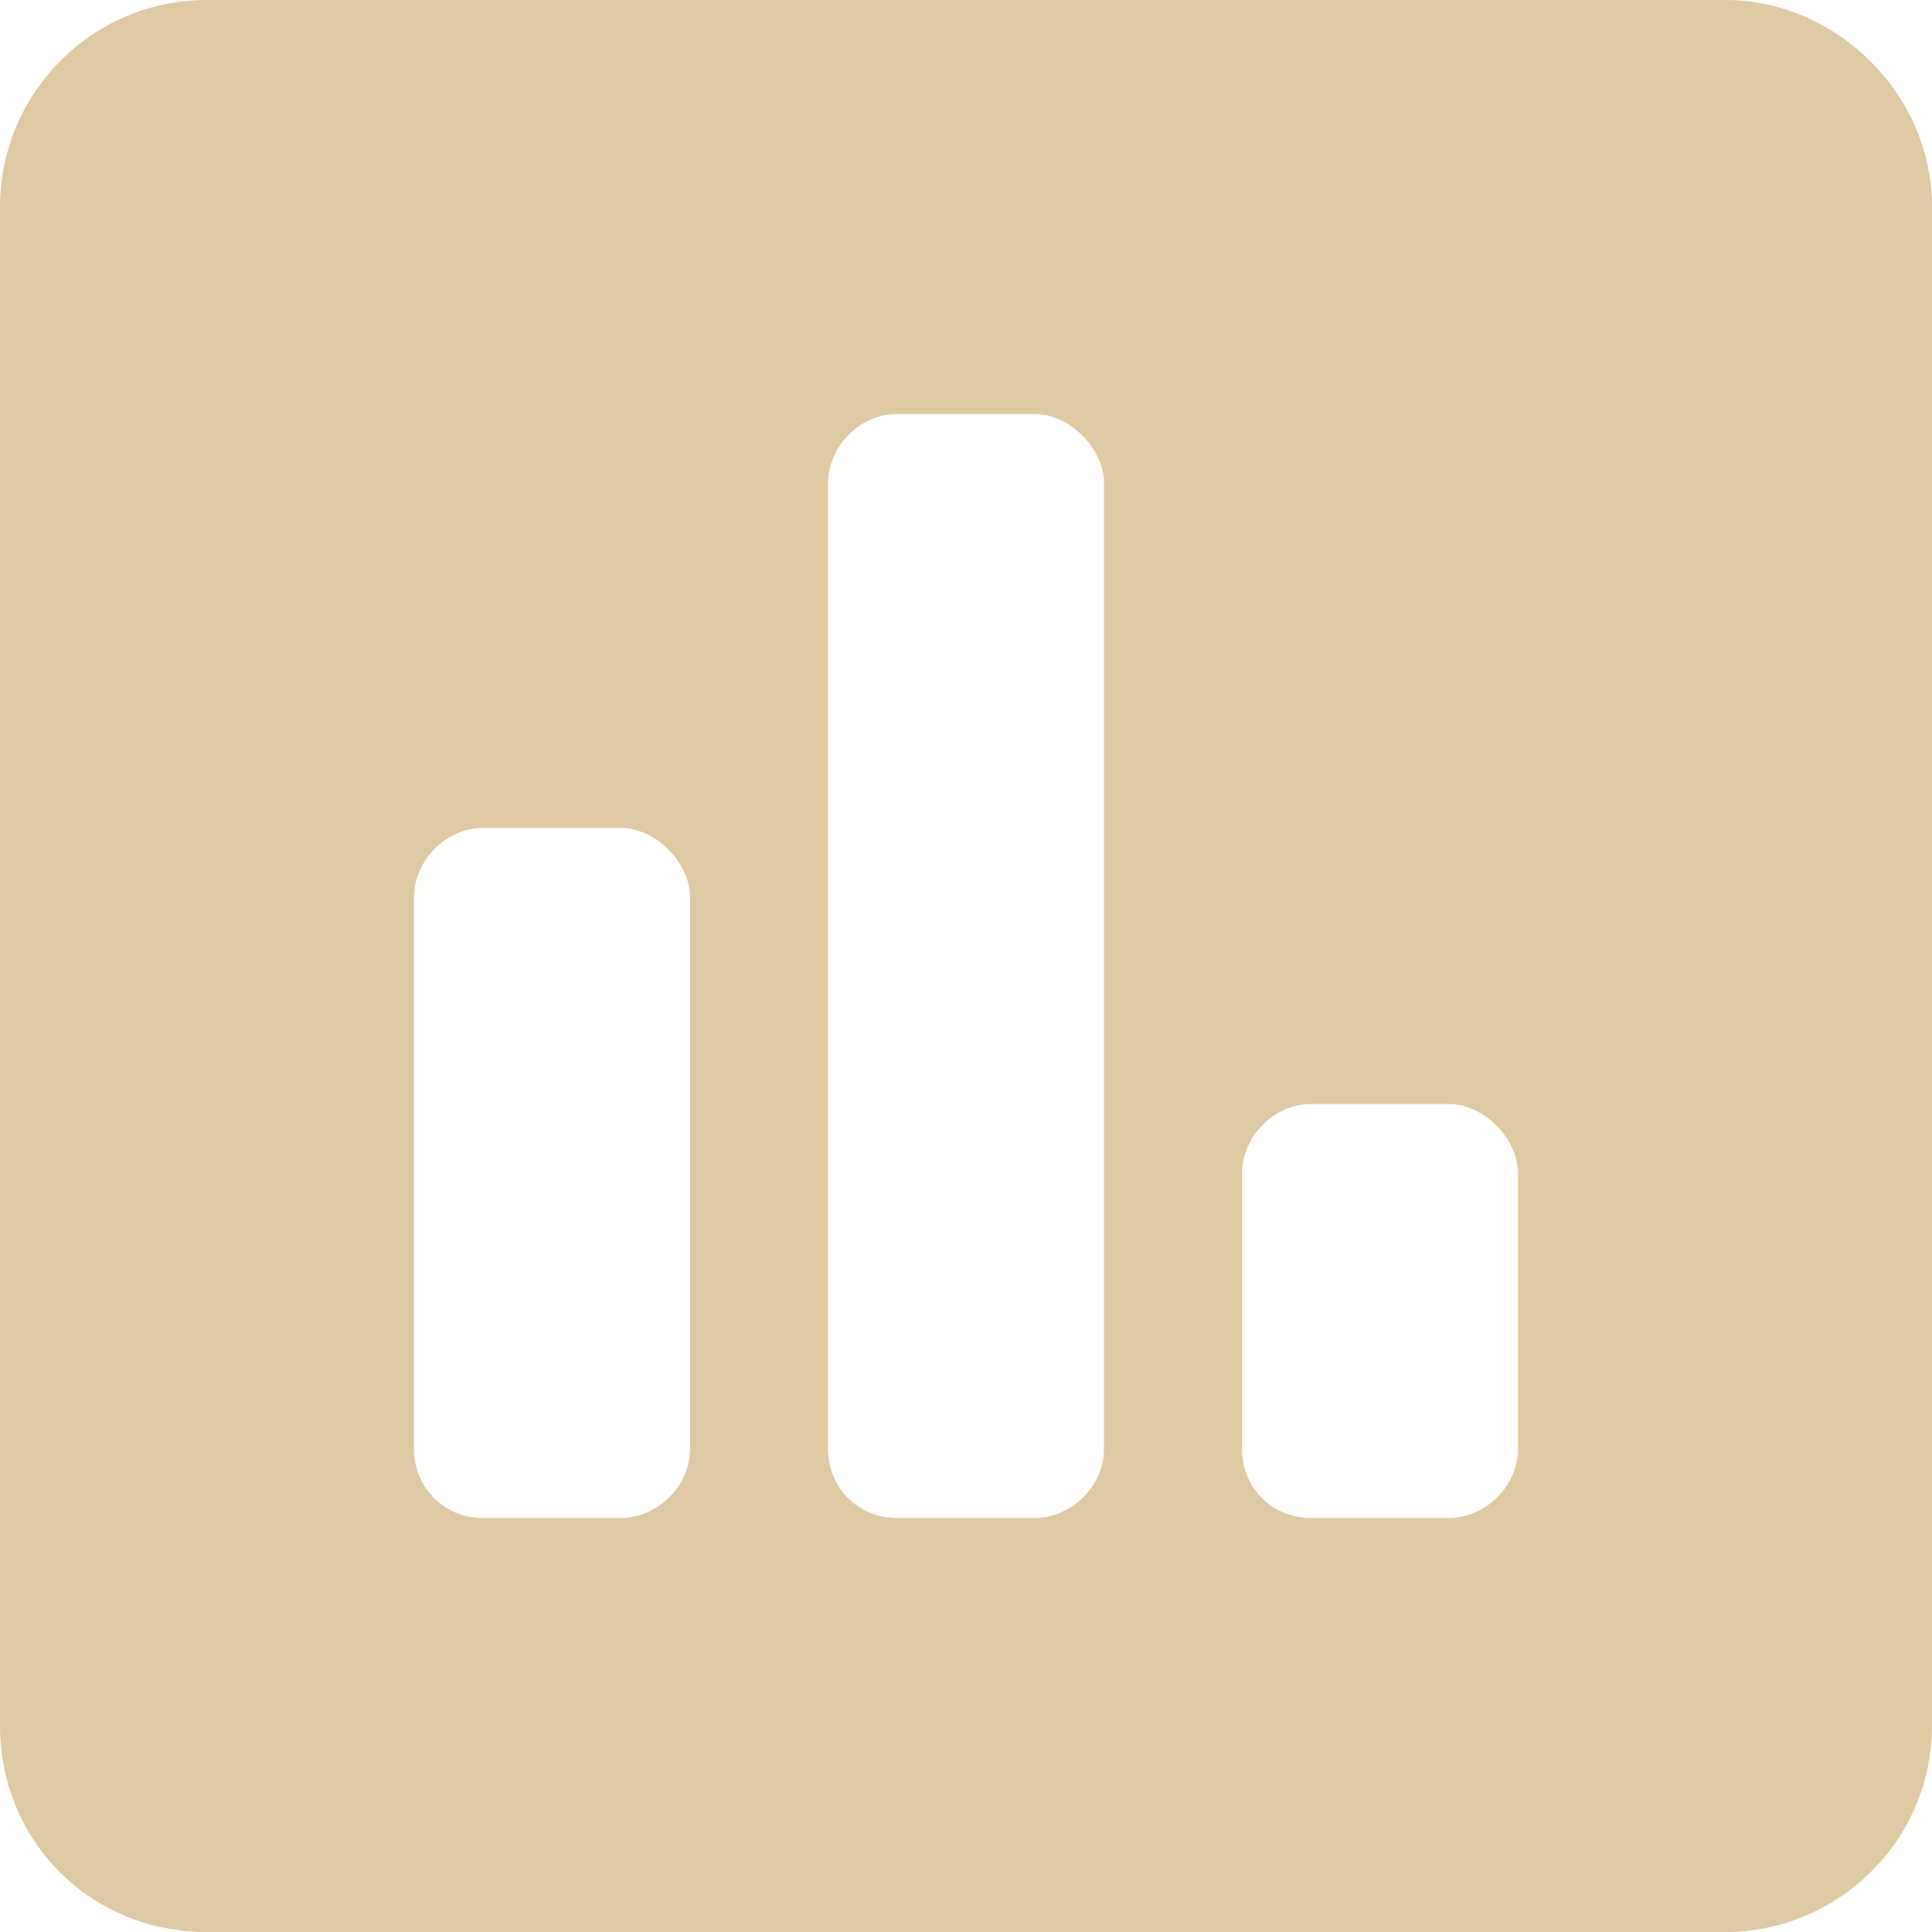 <?xml version="1.0" encoding="UTF-8"?>
<svg id="Layer_1" data-name="Layer 1" xmlns="http://www.w3.org/2000/svg" viewBox="0 0 418 418">
  <defs>
    <style>
      .cls-1 {
        fill: #decaa3;
      }
    </style>
  </defs>
  <path class="cls-1" d="M373.21,0H44.79C19.59,0,0,20.53,0,44.79v328.43c0,25.19,19.59,44.79,44.79,44.79h328.43c24.26,0,44.79-19.59,44.79-44.79V44.79c0-24.26-20.53-44.79-44.79-44.79ZM149.29,313.5c0,8.4-7.46,14.93-14.93,14.93h-29.86c-8.4,0-14.93-6.53-14.93-14.93v-119.43c0-7.46,6.53-14.93,14.93-14.93h29.86c7.46,0,14.93,7.46,14.93,14.93v119.43ZM238.86,313.5c0,8.4-7.46,14.93-14.93,14.93h-29.86c-8.4,0-14.93-6.53-14.93-14.93V104.5c0-7.46,6.53-14.93,14.93-14.93h29.86c7.46,0,14.93,7.46,14.93,14.93v209ZM328.43,313.5c0,8.4-7.46,14.93-14.93,14.93h-29.86c-8.4,0-14.93-6.53-14.93-14.93v-59.71c0-7.46,6.53-14.93,14.93-14.93h29.86c7.46,0,14.93,7.46,14.93,14.93v59.71Z"/>
</svg>